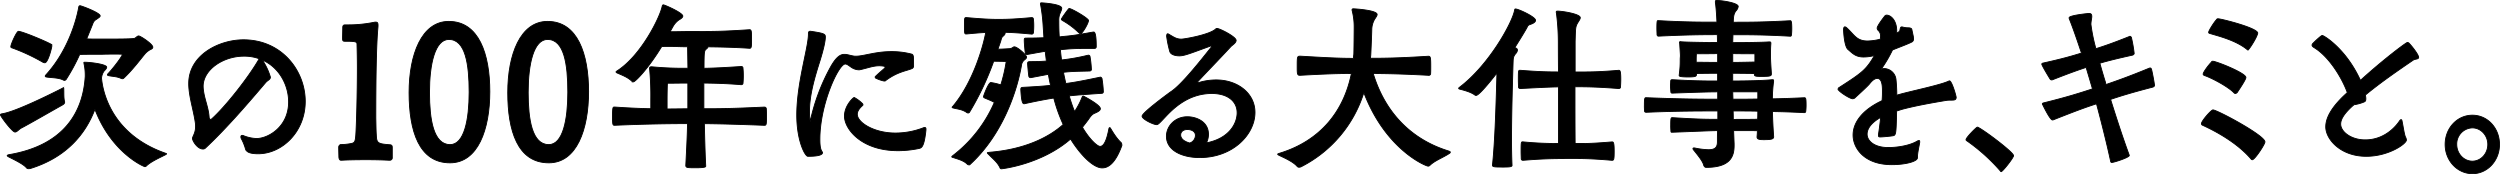 <svg xmlns="http://www.w3.org/2000/svg" width="1384.76" height="96.45" viewBox="0 0 1384.76 96.45"><defs><style>.cls-1{stroke:#000;stroke-miterlimit:10;stroke-width:0.5px;}</style></defs><g id="レイヤー_2" data-name="レイヤー 2"><g id="背景_KV"><path class="cls-1" d="M35.8,56.68c0,.4-.28.91-1.14,1.42C28.1,61.77,15.94,68.8,11.66,71c-1.24.71-2.28,2.14-3.33,2.14C6.81,73.18.25,64.42.25,63.6c0-.4.48-.51,1.14-.61,7.51-1.22,27.47-11.2,33.08-14.05a1.55,1.55,0,0,1,.67-.31c.19,0,.19.31.19.92.09,1.93-.1,4.89.47,6.82ZM47.21,41.4a29.15,29.15,0,0,0-.67-6.11,4.57,4.57,0,0,0-.09-.51c0-.21.09-.31.38-.31,3.23,0,12.26,1.12,12.26,2.75,0,.72-.85,1.53-1.52,2.24a7.9,7.9,0,0,0-1.33,3.77C56.72,49.34,60.8,74,91.41,84.79c.48.2.86.3.86.41s-.29.4-1,.71C89.23,87,83.52,89.47,81,92a1.07,1.07,0,0,1-.76.31c-.57,0-18.45-7.64-27.67-31.78C47.5,74,36.94,87.13,16.79,93.34c-.19,0-.57.11-.85.11A1.7,1.7,0,0,1,14.7,93c-1.62-2.14-7.8-5-9.7-6-.66-.31-1-.61-1-.82s.48-.4,1-.51c31.18-5.29,41.07-24.34,42.21-43.38Zm-23.57-7A108.11,108.11,0,0,0,7,26.63c-.57-.2-1-.2-1-.81,0-1.33,3.24-8.46,4.19-8.46,2.09,0,15,5.4,18.06,7.13a1.05,1.05,0,0,1,.47,1c0,.71-2.09,9.27-3.89,9.27A2.1,2.1,0,0,1,23.64,34.37ZM48,21.54c2.19.1,4.09.1,8.18.1,8.74,0,14.92,0,18-.31,1-.1,1.71-1.42,2.66-1.42s7.8,4.48,7.8,6.21c0,.51-.38,1-1.52,1.43a11.41,11.41,0,0,0-2.57,2c-2.85,3.37-6.94,9-12,13.75a1.17,1.17,0,0,1-.76.31,2.2,2.2,0,0,1-.76-.2c-2.37-1.12-4.75-1-6.94-1.53a.55.55,0,0,1-.57-.51,1.19,1.19,0,0,1,.38-.61c1.24-1.22,6.85-7.95,8-10.7-1.14-.1-2.57-.1-4.09-.1-2.19,0-4.66,0-7.22.1-4.76,0-8.65,0-12.46.1a104.39,104.39,0,0,1-7.51,13.86,1.28,1.28,0,0,1-1,.51,2,2,0,0,1-.57-.21c-2.56-1.32-6.37-1.22-9.12-1.63-.57-.1-.86-.2-.86-.51a.93.93,0,0,1,.29-.61C37.51,28.36,42.36,11.25,43.6,4c.09-.51.28-.82.76-.82.66,0,11.12,3.87,11.12,5.61,0,.61-.95,1.12-2.09,1.93a4.15,4.15,0,0,0-2,2.45Z"/><path class="cls-1" d="M104.53,46.29c0-15.89,16.92-24.24,30.33-24.24,21.29,0,34.22,17.21,34.22,34.12s-12.93,29-26.05,29c-6,0-6.84-1.63-7.22-3.26a27.72,27.72,0,0,0-2.19-5.2,2.14,2.14,0,0,1-.19-1,.69.69,0,0,1,.76-.71,1.15,1.15,0,0,1,.57.1,21.1,21.1,0,0,0,7.32,1.63c6.27,0,17.78-6.31,17.78-20.27,0-9.37-5.23-19.15-14.55-23.22a34.31,34.31,0,0,1,4.47,9.47c0,1.43-1.43,1.63-2.66,3.06-8.94,10.49-21.3,25-33.46,36.36a1.81,1.81,0,0,1-1.24.41c-3.14,0-5.8-4.59-5.8-5.81s1.71-2.85,1.71-6.72a10.52,10.52,0,0,0-.09-1.63c-.95-7.13-3.42-14.06-3.71-21.29ZM143.6,32.54a24.23,24.23,0,0,0-8.46-1.43c-11.6,0-22.62,7.54-22.62,16.71a18.6,18.6,0,0,0,.19,2.34c.66,5.09,2.85,9.67,3.13,14.87.1.71.38,1.12.86,1.12a1.59,1.59,0,0,0,.47-.2c7.8-6.93,20.54-23.23,26.05-32.8Z"/><path class="cls-1" d="M215.66,88.76c-3.81-.2-8.46-.31-12.93-.31-5.23,0-10.27.11-13.6.31h-.19c-.85,0-1.23-.81-1.23-2.14,0-.51-.1-3.46-.1-5a1.58,1.58,0,0,1,1-1.53,31.14,31.14,0,0,0,6-.61c1.71-.41,2.18-.71,2.47-4.68.38-5.61.86-22.92.86-37.38,0-4.79-.1-9.27-.19-12.74,0-1.52-.29-1.83-6.75-1.83-1.14,0-1.24-.41-1.24-1.73s.1-4.79.1-5.91.57-1.42,1.14-1.42h1.8a71.69,71.69,0,0,0,14.36-1.43,3.37,3.37,0,0,1,1-.1c.85,0,1.23.41,1.23,1.73a11.89,11.89,0,0,1-.09,1.63c-.86,9.57-1.14,28.21-1.14,49.81.09,3.36.09,6.62.28,9.26.19,4.49.57,5,7.61,5.5,1.23.11,1.23.92,1.23,1.74v5.29a1.35,1.35,0,0,1-1.42,1.53Z"/><path class="cls-1" d="M226.59,51.28c0-21,6.94-39.42,22-39.42,16.64,0,22.72,18,22.72,38.91s-6.56,39.42-22.05,39.42C232,90.19,226.59,72.36,226.59,51.28Zm33.27-.21c0-15.68-2.09-29.23-11.22-29.23-7.7,0-10.74,13.65-10.74,29.34,0,15.07,2.19,28.92,11.41,28.92C257.2,80.1,259.86,66.15,259.86,51.07Z"/><path class="cls-1" d="M281.25,51.28c0-21,6.93-39.42,22.05-39.42,16.64,0,22.72,18,22.72,38.91S319.46,90.19,304,90.19C286.66,90.19,281.25,72.36,281.25,51.28Zm33.27-.21c0-15.68-2.09-29.23-11.22-29.23-7.7,0-10.74,13.65-10.74,29.34,0,15.07,2.18,28.92,11.4,28.92C311.85,80.1,314.52,66.15,314.52,51.07Z"/><path class="cls-1" d="M423.46,59.32a1,1,0,0,1,1,.92c.09.82.09,3,.09,4.89,0,3.77-.09,4.28-1.14,4.28-16.07-.61-24.53-.82-33.27-.92.19,7.74.38,15.69.76,23.33V92c0,.41-.19.92-5.42.92-4.75,0-5.61,0-5.61-1.33.48-9.67.86-16.7.95-23.12-10.17,0-23.67.21-40.21.92h-.19c-1,0-1.14-.31-1.14-4.79,0-4.89.19-5.3.95-5.3h.38c7.32.51,14,.82,19.87.92v-5.4a156.39,156.39,0,0,0-.67-16.8v-.21c0-.81.57-.81,1.24-.81a188.77,188.77,0,0,0,20,.81l-.19-11.91c-4.37,0-7.13-.21-10.64-.21-1.15,0-2.29,0-3.71.11-7.51,12.32-14.64,19.55-15.69,19.55a1.25,1.25,0,0,1-.76-.3c-2.18-2.14-4.85-3.16-7.89-4.49-.57-.2-.95-.51-.95-.71s.19-.3.48-.51C355.3,30.7,365.75,9.11,366.8,3.41c.09-.41.28-.72.66-.72.67,0,10.75,4.38,10.75,6.22,0,.61-.67,1.32-2.19,2.14a11.13,11.13,0,0,0-3.14,3.46l-1.71,3.06h2.09c2.66,0,4.76-.11,9.89-.11,11.41,0,17.11,0,32-1,1.14,0,1.14.92,1.14,6,0,3.87-.19,4.28-1.14,4.28-9.51-.61-16.26-.71-23-.81,0,.4-.38.81-1.14,1.42-.86.82-1.05,1.33-1.05,10.49,5.71-.1,11.51-.4,20.63-1a.88.88,0,0,1,.95,1,35.22,35.22,0,0,1,.19,4.08,42.55,42.55,0,0,1-.19,4.28c0,.4-.57.71-.95.71-8.65-.71-15-.82-20.72-.92V60.24c8.93,0,16.35-.1,33.37-.92ZM381,46c-3.51,0-7.32.1-11.31.1-.09,1.33-.19,5.4-.19,9.58v4.68c4.09,0,8.08-.1,11.5-.1Z"/><path class="cls-1" d="M455.49,84.18a.65.65,0,0,1,.09.4c0,1-1.71,2-7.79,2h-.29c-1.61,0-6.17-8.66-6.17-22.81,0-17.93,6.46-37.38,6.46-44.92v-.31c0-1,.47-1.22.95-1.22H449c7.51,1.12,8.17,1.53,8.17,3.16,0,2.34-1.05,7-3,13.24-3,9.47-5.8,18.94-5.8,28.21a53.29,53.29,0,0,0,.38,5.5,110.26,110.26,0,0,1,11.69-31c3-5.09,5.14-6.32,7.32-6.32,1.52,0,3.14.62,5,.92a5.58,5.58,0,0,0,1.33.1c4.37,0,10.74-2.54,19.58-2.54a43.3,43.3,0,0,1,11.41,1.42c.57.21.76.82.86,1.43.09,1.32.09,4.07.09,5.3a1.46,1.46,0,0,1-.85,1.22c-3,1.32-8,1.73-14.55,6.62a.72.72,0,0,1-.66.3h-.29a19.48,19.48,0,0,1-4.66-1.63.88.88,0,0,1-.28-.61c0-.1,0-.3,4.94-4.58a1.29,1.29,0,0,0,.57-.82.55.55,0,0,0-.28-.5,14.81,14.81,0,0,0-2.95-.31c-3.33,0-6.37,1.22-10.46,2.14a3.37,3.37,0,0,1-.95.1,7.77,7.77,0,0,1-3.8-1.22c-1.52-1-2.57-2-3.61-2-3.71,0-14.07,22.21-14.07,41.76,0,2.55.19,5.09.95,6.32a.84.84,0,0,1,.09.3Zm57.42-12.33c-1,9.68-2.47,10.09-3.9,10.39a56,56,0,0,1-11.69,1.22c-20.16,0-29.57-12-29.57-19.14,0-5.81,4.85-10.29,5.33-10.29a1.2,1.2,0,0,1,.66.3,18.18,18.18,0,0,1,3.9,3A.91.91,0,0,1,478,58a.57.57,0,0,1-.29.51c-1.8,1.63-2.85,3.16-2.85,4.79,0,4.58,9.32,10.39,21,10.39a42.87,42.87,0,0,0,15.21-2.75,3.05,3.05,0,0,1,1.14-.31.63.63,0,0,1,.67.71Z"/><path class="cls-1" d="M552.83,27.24c2.19,0,6.56-.3,6.56-.3,1.52-.21,1.71-1,2.47-1,1.62,0,6.75,4.48,6.75,5.7,0,.82-.85,1.22-1,1.43a4.38,4.38,0,0,0-1.81,3.15c-2.47,14.26-10.46,38.4-28.52,54.9-.09.21-.28.21-.47.21a1.51,1.51,0,0,1-1.15-.51c-2-1.94-5.32-2.75-7.41-3.47-.76-.2-1.05-.3-1.05-.5s.19-.31.67-.72a74.1,74.1,0,0,0,22.91-29.43c-2.28-1.23-4.09-1.84-5.42-2.45a.77.77,0,0,1-.57-.81c0-.31,2.66-7.74,4.09-7.74.19,0,.28.1.47.1a30.45,30.45,0,0,1,5,1.22,84.78,84.78,0,0,0,3-13c-2.09,0-4.75-.1-6.94-.1A156.61,156.61,0,0,1,537,62.18a.92.92,0,0,1-.86.4,1.3,1.3,0,0,1-.57-.2c-2.47-1.83-5.51-2-7.51-2.55-.38-.1-.67-.2-.67-.4s.19-.31.38-.51C539.43,45.07,544.85,24.49,546,18c-2.86.1-6.18.41-10.65.82h-.19c-.86,0-.95-.31-.95-4.28,0-4.79,0-4.79,1.14-4.79,8.18.72,13,1,17.78,1,5.51,0,10.55-.3,18.34-1,.57,0,.95.31.95,1a27.62,27.62,0,0,1,.19,3.57,35.66,35.66,0,0,1-.19,3.76.93.93,0,0,1-.85.82c-6.28-.61-10.93-.92-15.12-1a.57.57,0,0,1,.29.51c0,.51-.48,1.12-1.24,1.73s-.85,1.53-1.23,2.75l-1.52,4.38Zm56.56,15.48c.48,0,.76.31,1,.82a56.51,56.51,0,0,1,.76,7.33.85.85,0,0,1-.85.82c-10.55.71-14.26,1-18.06,1.42a92.5,92.5,0,0,0,3,8.76,3.39,3.39,0,0,1,.47-.81,43.08,43.08,0,0,0,3.81-7.54.78.78,0,0,1,.57-.31s9.41,4.79,9.41,7c0,1.12-1.81,1.94-3,2.45-1.62.61-2.48,1.83-3.71,3.66-1,1.33-2.09,2.75-3.23,4.18,3.8,6.52,8.17,10.59,9.79,10.59,2.18,0,3.71-3.67,4.85-9.67.09-.51.28-.72.47-.72s.38.21.48.41c.85,1.43,3.23,5.5,5.7,7.74.19.2.57.51.57,1.73C618.23,89.37,614.53,93,610.53,93,605.4,93,598.18,85.4,593,77c-16.06,14-37.83,16.5-38.31,16.5a.79.79,0,0,1-.76-.51c-1.42-3.26-4.56-5.5-6.18-7.34-.57-.51-.85-.81-.85-1s.57-.2,1.14-.3c19.11-1.53,32.6-8,40.87-15.38a89.83,89.83,0,0,1-5.22-14.67c-3.71.61-8.46,1.43-16.26,3.16h-.19c-.66,0-1.43-.51-1.81-7.84,0-1,.29-1.12,1-1.23,7.51-.4,12.07-.71,15.49-1.12-.48-2-.86-4.07-1.24-6.11L571,43a1,1,0,0,1-1.14-.82c-.19-1.32-.57-5.19-.67-6.92,0-.92.29-1,1-1.12,3.81,0,6.75-.1,9.41-.31l-.66-5.4c-2.66.41-5.8,1-9.89,1.73h-.19c-.47,0-.76-.2-.95-.81-.19-1.43-.57-5.3-.57-7.13,0-1,.29-1.12,1-1.12,4.09,0,7.23-.1,9.89-.2l-.48-7.34A92.94,92.94,0,0,0,576.5,3.2a10.69,10.69,0,0,1-.19-1.12c0-.3.1-.51.48-.51s11.31.62,11.31,3c0,1.12-1,2.65-1.33,4a10.62,10.62,0,0,0-.29,3.06c0,5,.19,8.14.29,8.86l1.23-.21c5.61-.51,6.85-.61,17.59-2.54h.19c.38,0,1.43.2,1.43,7.64v.61a.85.85,0,0,1-.86.81c-9.89,0-12.55.1-17.78.61a5.49,5.49,0,0,1-1.23.1c.19,1.84.38,3.77.66,5.71a113.42,113.42,0,0,0,14.74-2.65h.19a.92.92,0,0,1,.85.82,54.93,54.93,0,0,1,.76,7.23,1,1,0,0,1-.95.71c-7.51.2-10,.2-14.54.71.38,2,.86,4.18,1.33,6.22,4.37-.62,7-1,18.82-3.47ZM597.61,18.18a42.49,42.49,0,0,0-8.94-6.73c-.38-.3-.76-.4-.76-.81s3-4.58,3.9-5.6c.09-.1.19-.31.47-.31,1.33,0,10.65,5.4,10.65,6.62,0,1.43-3.33,7.34-4.47,7.34C598.27,18.69,598,18.48,597.61,18.18Z"/><path class="cls-1" d="M685.25,62.48c0-6.31-5.13-10.69-14-10.69-13.41,0-21.77,8.76-26,13.24-3.51,3.77-3.89,4-4.65,4-1.71,0-8-3-8-4.68,0-2,15.5-13.25,15.78-13.45,5.9-3.67,16.92-17.72,22.53-24.75a1.64,1.64,0,0,0,.29-.61c0-.1,0-.1-.19-.1a1.57,1.57,0,0,0-.57.1c-10.27,3.67-14.17,5.4-17.21,5.4-1.33,0-4.75-.31-5.32-2.55a60.68,60.68,0,0,1-1.72-8.45c.1-.72.2-1.22.58-1.22a1.48,1.48,0,0,1,.76.3c2.75,1.63,4.18,2.65,6.84,2.65,1.71,0,15.69-2.45,19-5.6a1,1,0,0,1,.76-.31c1.43,0,10.56,4.59,10.56,6.62,0,1.43-2.19,2.65-2.95,3.47-7.13,7.74-13,13.64-18.35,19.45a.5.5,0,0,0-.19.41c0,.1,0,.1.19.1a2.39,2.39,0,0,0,.67-.1,33.14,33.14,0,0,1,9.6-1.43c11.79,0,21.48,7.33,21.48,18,0,12.12-12.17,25-30.61,25-9.5,0-18.44-3.77-18.44-11.81,0-5.5,4.66-10.8,11.6-10.8,4.66,0,11.69,2.45,11.69,9.78a10.47,10.47,0,0,1-1.14,4.68C681.07,76.64,685.25,68.19,685.25,62.48ZM662.15,75c0-2.44-2.47-3.26-4.47-3.26-2.37,0-3.7,1.32-3.7,3,0,3.06,4,4.18,5,4.49A4.52,4.52,0,0,0,662.15,75Z"/><path class="cls-1" d="M791.15,41.7c-15-.81-23-.91-30.52-1,3.52,11.71,13.22,34,41.55,42.88.66.2,1.14.4,1.14.71s-.19.51-.86.92C799,87.44,794.66,89,792,91.61a1.34,1.34,0,0,1-1,.41c-1.14,0-23.48-9-35.56-40.74a69.14,69.14,0,0,1-34.88,41.15,3.3,3.3,0,0,1-.95.2,1.38,1.38,0,0,1-1.05-.41c-2.19-2.64-7.42-4.89-9.7-6-.85-.4-1.14-.61-1.14-.81s.48-.31,1-.51c22.72-6.93,35.65-23.32,39.83-44.2-6.65,0-13.87.2-28.32,1h-.38c-1.33,0-1.33-1.22-1.33-4.68,0-5.6,0-5.91,1.71-5.91,15.4.92,22.53,1.22,29.46,1.22a17.1,17.1,0,0,1,.2-2.24c.09-1.93.19-12.93.19-14.87A36.47,36.47,0,0,0,749,6a1.42,1.42,0,0,1-.09-.61c0-.3.19-.51.76-.51s13.12.72,13.12,3.16c0,.82-1,1.94-1.62,3.06a11.93,11.93,0,0,0-1.33,5.09c0,1.53-.47,12.83-.57,14.36l-.19,1.73c7.42,0,15.88-.1,32-1.12,1.23,0,1.42.41,1.42,5.4,0,1.73,0,3.46-.09,4.48a1.11,1.11,0,0,1-1.14.71Z"/><path class="cls-1" d="M837.53,91.61c0,.92-2.09.92-5.41.92-4.47,0-5.42-.1-5.42-1v-.2c1.42-13.24,2-34.53,2.47-50.93-.76,1-9.6,12.43-11.5,12.43a1,1,0,0,1-.76-.21c-2-1.53-5.61-2.54-8-3.15-.57-.11-.95-.31-.95-.51s.19-.41.48-.62c16.44-12.42,29.37-36,30.51-42.77.1-.41.19-.61.48-.61,1.61,0,11.12,4.38,11.12,6.31,0,.71-.76,1.43-2.19,2s-1.9.4-2.56,2c-1,1.84-3.52,6-6.75,11.11.19,0,.28.1.47.2a1.24,1.24,0,0,1,1,1.22,3.4,3.4,0,0,1-1,1.94c-1.33,1.63-1.33,2.54-1.42,4.89-.38,12.63-.86,29.23-.86,42.77,0,5.3.1,10.09.28,14.06Zm55.52-13c.76,0,1.05,1,1.05,5.09,0,4.78-.19,5.09-1.24,5.09-10.84-.92-16.06-1-21.77-1-13.69,0-18.44.31-27.47,1-.48,0-1-.2-1-.92s-.09-2.34-.09-4,0-3.46.09-4.28.29-1,.67-1h.38a194.8,194.8,0,0,0,19.58.91V48.12c-5.32.1-11.5.41-21.1.92-.48,0-1.05-.21-1.05-.92s-.09-2.34-.09-4,0-3.36.09-4.18.29-1,.67-1h.38c10.17.82,16.06.92,21.1.92-.09-9-.09-15.79-.09-16.91a126.67,126.67,0,0,0-1.05-15.68,1.46,1.46,0,0,1-.09-.61c0-.41.19-.51.85-.51,3.14.1,12.45,1.63,12.45,3.66,0,.82-.85,1.84-1.61,3.16-1.14,2.14-1,3.06-1.24,10V39.87h4.19c4.65,0,10.26-.1,19.86-.92h.19c.67,0,1.05.62,1.05,5,0,1.73-.1,3.56-.19,4.37,0,.51-.57.72-.95.72-11.69-.92-18.35-1-24.24-1,0,10.39,0,22.1.09,31.47h3.05c4.37,0,9-.2,17.39-.91Z"/><path class="cls-1" d="M960.26,72.36l.28,7.23v1.12c0,6.32-2.47,12-15.49,12-.57,0-1.14-.4-1.43-1.42-.57-2.24-3.52-5.71-5.7-8.46a1.55,1.55,0,0,1-.19-.51c0-.2.19-.4.66-.4.1,0,.38.1.57.1a41.39,41.39,0,0,0,7.32.91c3.9,0,5-1.42,5-4.48,0-2,0-4.07.09-6.11-5.61.1-11.31.41-25.38.92-.38,0-.47-.21-.47-.92a28.22,28.22,0,0,1-.1-3.16c0-4,.19-4,1-4,14.83.92,19.3.92,25.1.92V61.46c-10.27,0-21.77,0-39.45.72h-.29c-.47,0-.85-.21-.85-.72a29.23,29.23,0,0,1-.1-3.26c0-3,.1-4.07.76-4.07H912c17.77.71,29.09.82,39.45.82V50.87c-3.9,0-11.41.2-25.19.71-.38,0-.76-.1-.76-.81-.1-1-.2-2.14-.2-3.36,0-.82.1-1.63.1-2.34,0-.92.48-.92,1-.92,11.12.61,17.49.71,21.48.71h3.52V40.58c-4.57,0-10,.11-11.69.11v.4c0,1.23-.48,1.53-4.76,1.53-4.85,0-4.85-.51-4.85-.92,0-.2.1-.5.1-.81a56,56,0,0,0,.47-7.94c0-.92.1-1.43.1-1.94,0-1.12-.1-2.24-.38-6.72,0-.31-.1-.61-.1-.82s.1-.4.57-.4c.19,0,.38.1.67.1,2.85.2,13.12.4,19.77.4,0-1.42,0-2.85-.09-4.38-8.46,0-17.59.11-32.32.82h-.19c-.57,0-.76-.31-.86-.82,0-.81-.09-2.13-.09-3.46,0-4.17.19-4.28.57-4.28h.57c14.83.82,23.57.82,32.13.82-.19-4.38-.48-8.35-.86-10.9V.86c0-.51.19-.61.76-.61,2.76,0,11.88,1.32,11.88,3.36A4.38,4.38,0,0,1,961.59,6c-1.33,1.63-1.43,3.57-1.52,6v.31c8.36,0,16.44,0,31.46-.82h.19c.57,0,.76,1.23.76,4.38a31.72,31.72,0,0,1-.19,3.57c-.09.3-.19.61-.57.61h-.19c-14.73-.82-23.48-.82-31.65-.82,0,1.43-.1,2.86-.1,4.38,6,0,15.5-.1,20.16-.4h.28c.48,0,.67.2.67.71v.31c-.19,2.34-.19,4.38-.19,6.11,0,2,0,3.05.47,10.18V41c0,1.12-.76,1.33-5.7,1.33-3.14,0-3.71-.21-3.71-1.12v-.51c-1.71,0-7.51-.11-12-.11v4.28c6.56,0,16.83-.2,21.77-.71h.38c.38,0,.48.1.48.51v.51a80,80,0,0,0-.67,9.57c5.42-.1,11.22-.3,17.68-.61.86,0,1,.41,1,4.18a27.77,27.77,0,0,1-.19,3.36c-.09.4-.28.71-.76.71q-9.4-.47-17.68-.61c.1,4.89.38,10,.67,13.95,0,1.33-1.33,1.63-5.42,1.63-2.47,0-3.8-.2-3.8-1.52.09-1.13.19-2.25.19-3.47Zm-8.84-42.67c-4.95.1-11.79.1-11.79.1s-.1,2-.1,3.05v1.63c1.91,0,7.51.1,11.89.1Zm20.63.1c-1.72,0-7.89,0-12.27-.1v4.88c4.38,0,10.37-.2,12.27-.2Zm1.61,21.08H959.78c0,1.33.1,2.65.1,4.08,4.18,0,8.65,0,13.78-.11Zm0,10.7c-5.23-.11-9.6-.11-13.69-.11.1,1.63.1,3.16.1,4.69,10.93,0,12.93-.1,13.5-.1C973.66,64.52,973.66,63,973.66,61.57Z"/><path class="cls-1" d="M1062.07,87.44c0,1.83-6,3.76-14.26,3.76-15.21,0-21.39-9.16-21.39-16.39,0-6.52,4.56-13.65,16.06-19.05a53.54,53.54,0,0,0,.2-5.4c0-3.16-.29-6.92-2.86-6.92-1.23,0-2.66.91-4.27,3-1.43,1.73-7.32,7-8.08,7.74a1.85,1.85,0,0,1-1.34.51c-1.52,0-8-4.18-8-5.3a1,1,0,0,1,.57-.91c12.83-8.25,14.92-9.78,19.58-17.73a24.19,24.19,0,0,1-6,.82c-4.37,0-6.08-1.94-8.55-4.08-2.09-1.42-2.57-9.77-2.57-11.1,0-1,.29-1.52.76-1.52a1.72,1.72,0,0,1,.95.5c4.28,3.87,5.42,7.34,11.6,7.34a30.71,30.71,0,0,0,7-1,10.22,10.22,0,0,0,.19-1.63,4.08,4.08,0,0,0-1.33-3.26,1.81,1.81,0,0,1-.57-1.22c0-1.33,3.81-6.21,4.09-6.52a1.44,1.44,0,0,1,1.14-.71c2.28,0,5.61,2.85,5.61,8.76,0,.4-.1.91-.1,1.32l1.53-1c.57-.41.28-2.54,1.33-2.54h.28a11.84,11.84,0,0,0,3.42.5c1,0,1.81.31,1.91.92l.85,4c0,.41.1.82.1,1.23a1.77,1.77,0,0,1-1,1.73c-1.9,1-6.08,2.54-10.65,4.38a75.52,75.52,0,0,1-5.8,10c-.38.51-.57.71-.47.71a7.53,7.53,0,0,1,.85-.3c.2,0,.48-.11.67-.11a6.77,6.77,0,0,1,6.66,5.91,84.88,84.88,0,0,1,.47,8.86l.95-.3c7-2,22.72-5.2,27.66-7.44a1.3,1.3,0,0,1,.57-.2c1.34,0,3.71,8.45,3.71,9.16-.09,2.14-2.19,1.23-5.32,1.63-7.42,1.23-17.4,3-24.81,5l-2.86.91c-.28,13.45-.37,13.45-2.37,13.75-1.33.21-5.33.61-6.85.61-.66,0-.85-.3-.85-.81V74.5c.38-2.34.85-5.8,1.23-9.47-5.32,3-7.51,6.31-7.51,9.27,0,3.87,4.19,7.43,11.7,7.43,4.85,0,11.78-1,16.06-3.56a2,2,0,0,1,1-.31c.29,0,.38.1.38.61v.41c-.28,1.83-1.23,5.81-1.23,7.74Z"/><path class="cls-1" d="M1108,94.67a102.89,102.89,0,0,0-18.44-16.6c-.38-.21-.57-.41-.57-.72,0-1.12,5.7-6.92,6.27-6.92a.89.89,0,0,1,.57.2c3.9,2,19.49,13.75,19.49,15.58,0,1.23-6.08,8.87-6.85,8.87C1108.36,95.08,1108.17,95,1108,94.67Z"/><path class="cls-1" d="M1137.64,66.25a1.74,1.74,0,0,1-.76.2c-1.43,0-5.61-8.86-5.61-8.86,0-.3.28-.51.76-.61,13.59-3.36,20.06-5.5,27-7.74-.19-.61-.29-1-.29-1s-1.33-4.58-3.23-10.9c-4.28,1.43-8.46,2.86-18.35,6.73a1.7,1.7,0,0,1-.76.2,1.1,1.1,0,0,1-.85-.51c-1.14-1.83-3.71-6.11-4.38-7.64a1,1,0,0,1-.19-.61c0-.41.38-.51.86-.61,10.65-2.34,16.26-4,21.1-5.5-2.18-6.52-4.56-13.55-6.65-18.74a1.46,1.46,0,0,1-.19-.82c0-.2,0-1.22,10.27-2.34,2-.3,2.28.61,2.28,1.63s-.48,2.75-.48,4.38a93.78,93.78,0,0,0,2.76,13.45c4.56-1.43,9.6-3.16,18.54-6.73.09-.1.19-.1.38-.1s.57.21.76.71a76.54,76.54,0,0,1,1.52,8.76c0,.41-.57.82-.86.92-9,2-13.59,3.16-18.16,4.48,1.62,5.91,3.05,10.39,3.05,10.39a8.47,8.47,0,0,0,.38,1.43c6.18-2.14,12.36-4.28,24-9.07.1,0,.29-.1.38-.1.48,0,.67.31.86.92.47,1.83,1.42,6.92,1.61,8.65,0,.51-.38.82-.85,1-11.5,3-17.4,4.79-23.48,6.83,2.57,8.25,6.46,20.37,10.17,30.45a5.39,5.39,0,0,1,.19.61c0,1.12-8.46,3.87-9.7,3.87-.38,0-.57-.2-.66-.81-2.28-10.49-5.52-23.22-7.8-31.68C1155,59.53,1150,61.36,1137.64,66.25Z"/><path class="cls-1" d="M1246.86,88.05c-7-8.15-17.68-14.47-26.52-18.54-.57-.2-.95-.51-.95-1,0-1.53,5.42-7.64,6.37-7.64,2.28,0,28.8,14.16,28.8,17.73,0,1.32-5.61,9.87-7,9.87A.82.82,0,0,1,1246.86,88.05Zm-26.52-47c0-1.12,3.14-5.19,4.47-6.52.28-.4.38-.61.85-.61,1.9,0,18.35,6.52,18.35,9,0,.3-.1,1.32-4.85,8.35a1.7,1.7,0,0,1-1,.51,1,1,0,0,1-.67-.31C1234.22,48,1225,43.13,1221,41.81,1220.62,41.6,1220.34,41.4,1220.34,41.09Zm24.34-13.65c-6.28-5.09-15.88-7.43-20.63-8.86-.38-.1-.67-.3-.67-.61,0-.91,3-5.6,4.18-6.82.38-.51.48-.71,1-.71,1.8,0,22,5.09,22,7.94a2.09,2.09,0,0,1-.19.71c-.76,2.55-4.75,8.66-5.23,8.66A.84.84,0,0,1,1244.68,27.44Z"/><path class="cls-1" d="M1300.19,51.28c-3-8.25-10.17-20-18.54-25-.57-.4-1-.81-1-1.22a1.3,1.3,0,0,1,.38-.91,50.12,50.12,0,0,1,4.19-3.87c.47-.31.76-.62,1.14-.62.76,0,13,7.13,21.1,24.86,12.55-11.41,25.29-21,26-21a1.33,1.33,0,0,1,1,.51c1.71,1.74,5.23,6.32,5.23,7.74,0,1.13-1.9.82-3,1.53-8.65,5.91-17.87,12.22-26.52,19.35a8.06,8.06,0,0,1,.28,1.84c0,1.32-.19,1.63-1,2a24.1,24.1,0,0,1-5.61,1.53,2.38,2.38,0,0,1-.57.51c-4.19,3.77-6.75,7.13-6.75,10.19,0,4.27,5.8,8.76,13.59,8.76,11.6,0,17.87-8.76,19-10.49.29-.41.57-.72.86-.72s.48.31.57.92c.57,2.65,1.24,7.54,1.9,8.76a4.06,4.06,0,0,1,.48,1.63c0,2-9.7,9-22.25,9-14.35,0-22.43-9.57-22.43-16.3,0-5.19,3.42-11,10.55-17.72Z"/><path class="cls-1" d="M1354.37,80c0-9,6.66-16.19,15.12-16.19s15,7.23,15,16.19-6.66,16.2-15,16.2S1354.37,89,1354.37,80ZM1378,80c0-5.09-3.89-9.17-8.55-9.17a8.92,8.92,0,0,0-8.65,9.17c0,5.09,3.89,9.27,8.65,9.27S1378,85.09,1378,80Z"/></g></g></svg>